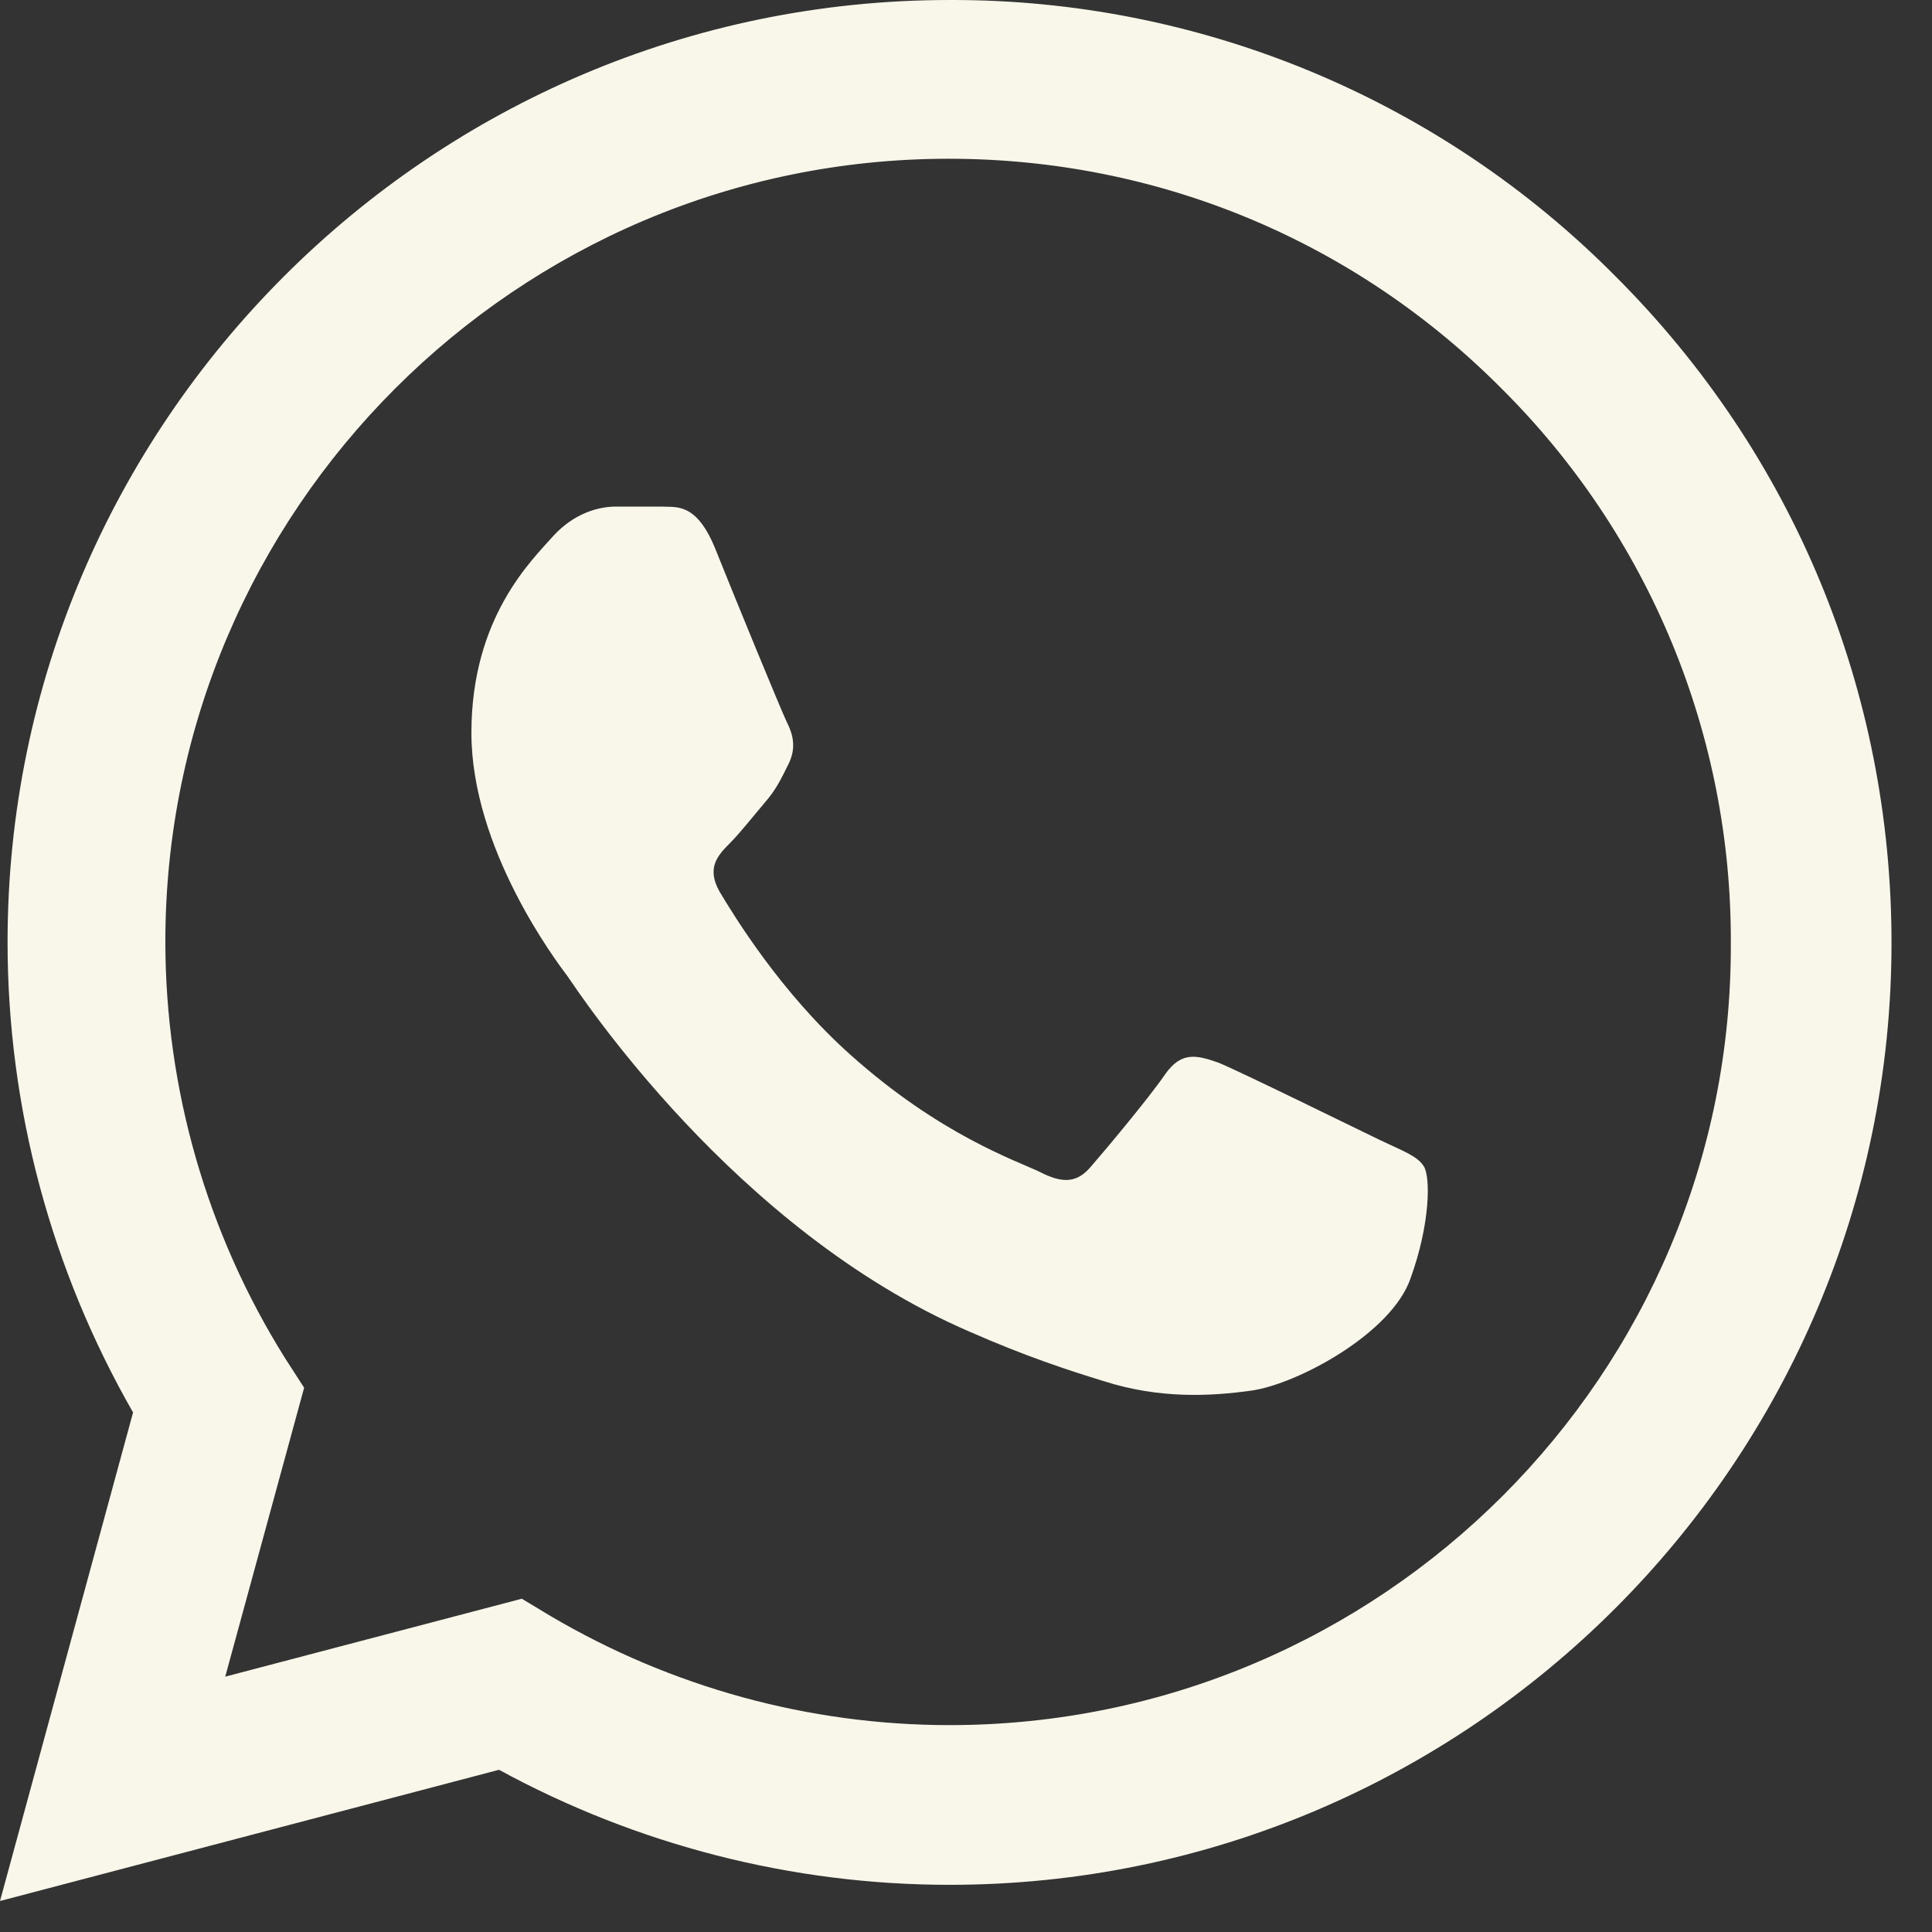 <?xml version="1.0" encoding="UTF-8"?> <svg xmlns="http://www.w3.org/2000/svg" width="24" height="24" viewBox="0 0 24 24" fill="none"><rect x="0" y="0" width="24" height="24" fill="#333333" stroke="none"/><path d="M20.072 3.436C18.99 2.343 17.7 1.476 16.279 0.886C14.858 0.296 13.334 -0.005 11.796 6.36355e-05C5.349 6.36355e-05 0.094 5.254 0.094 11.701C0.094 13.767 0.638 15.775 1.653 17.546L0 23.615L6.199 21.985C7.911 22.918 9.835 23.414 11.796 23.414C18.242 23.414 23.497 18.16 23.497 11.713C23.497 8.584 22.28 5.644 20.072 3.436ZM11.796 21.43C10.048 21.43 8.336 20.958 6.836 20.073L6.482 19.86L2.798 20.828L3.778 17.239L3.542 16.873C2.571 15.322 2.056 13.53 2.054 11.701C2.054 6.341 6.423 1.972 11.784 1.972C14.381 1.972 16.825 2.987 18.655 4.829C19.562 5.731 20.28 6.804 20.769 7.986C21.257 9.167 21.506 10.434 21.501 11.713C21.525 17.073 17.156 21.43 11.796 21.43ZM17.132 14.157C16.837 14.015 15.397 13.307 15.137 13.201C14.865 13.106 14.677 13.059 14.476 13.342C14.275 13.637 13.72 14.299 13.555 14.488C13.389 14.688 13.212 14.712 12.917 14.558C12.622 14.417 11.677 14.098 10.568 13.106C9.694 12.327 9.115 11.37 8.938 11.075C8.773 10.78 8.915 10.627 9.068 10.473C9.198 10.343 9.363 10.131 9.505 9.965C9.647 9.8 9.706 9.67 9.8 9.481C9.895 9.281 9.847 9.115 9.776 8.974C9.706 8.832 9.115 7.391 8.879 6.801C8.643 6.234 8.395 6.305 8.218 6.293H7.651C7.45 6.293 7.143 6.364 6.872 6.659C6.612 6.955 5.856 7.663 5.856 9.103C5.856 10.544 6.907 11.937 7.049 12.126C7.191 12.327 9.115 15.279 12.043 16.542C12.74 16.849 13.283 17.026 13.708 17.156C14.405 17.38 15.043 17.345 15.55 17.274C16.117 17.192 17.286 16.566 17.522 15.881C17.77 15.196 17.77 14.617 17.687 14.488C17.605 14.358 17.428 14.299 17.132 14.157Z" fill="#F9F7EA"></path></svg> 